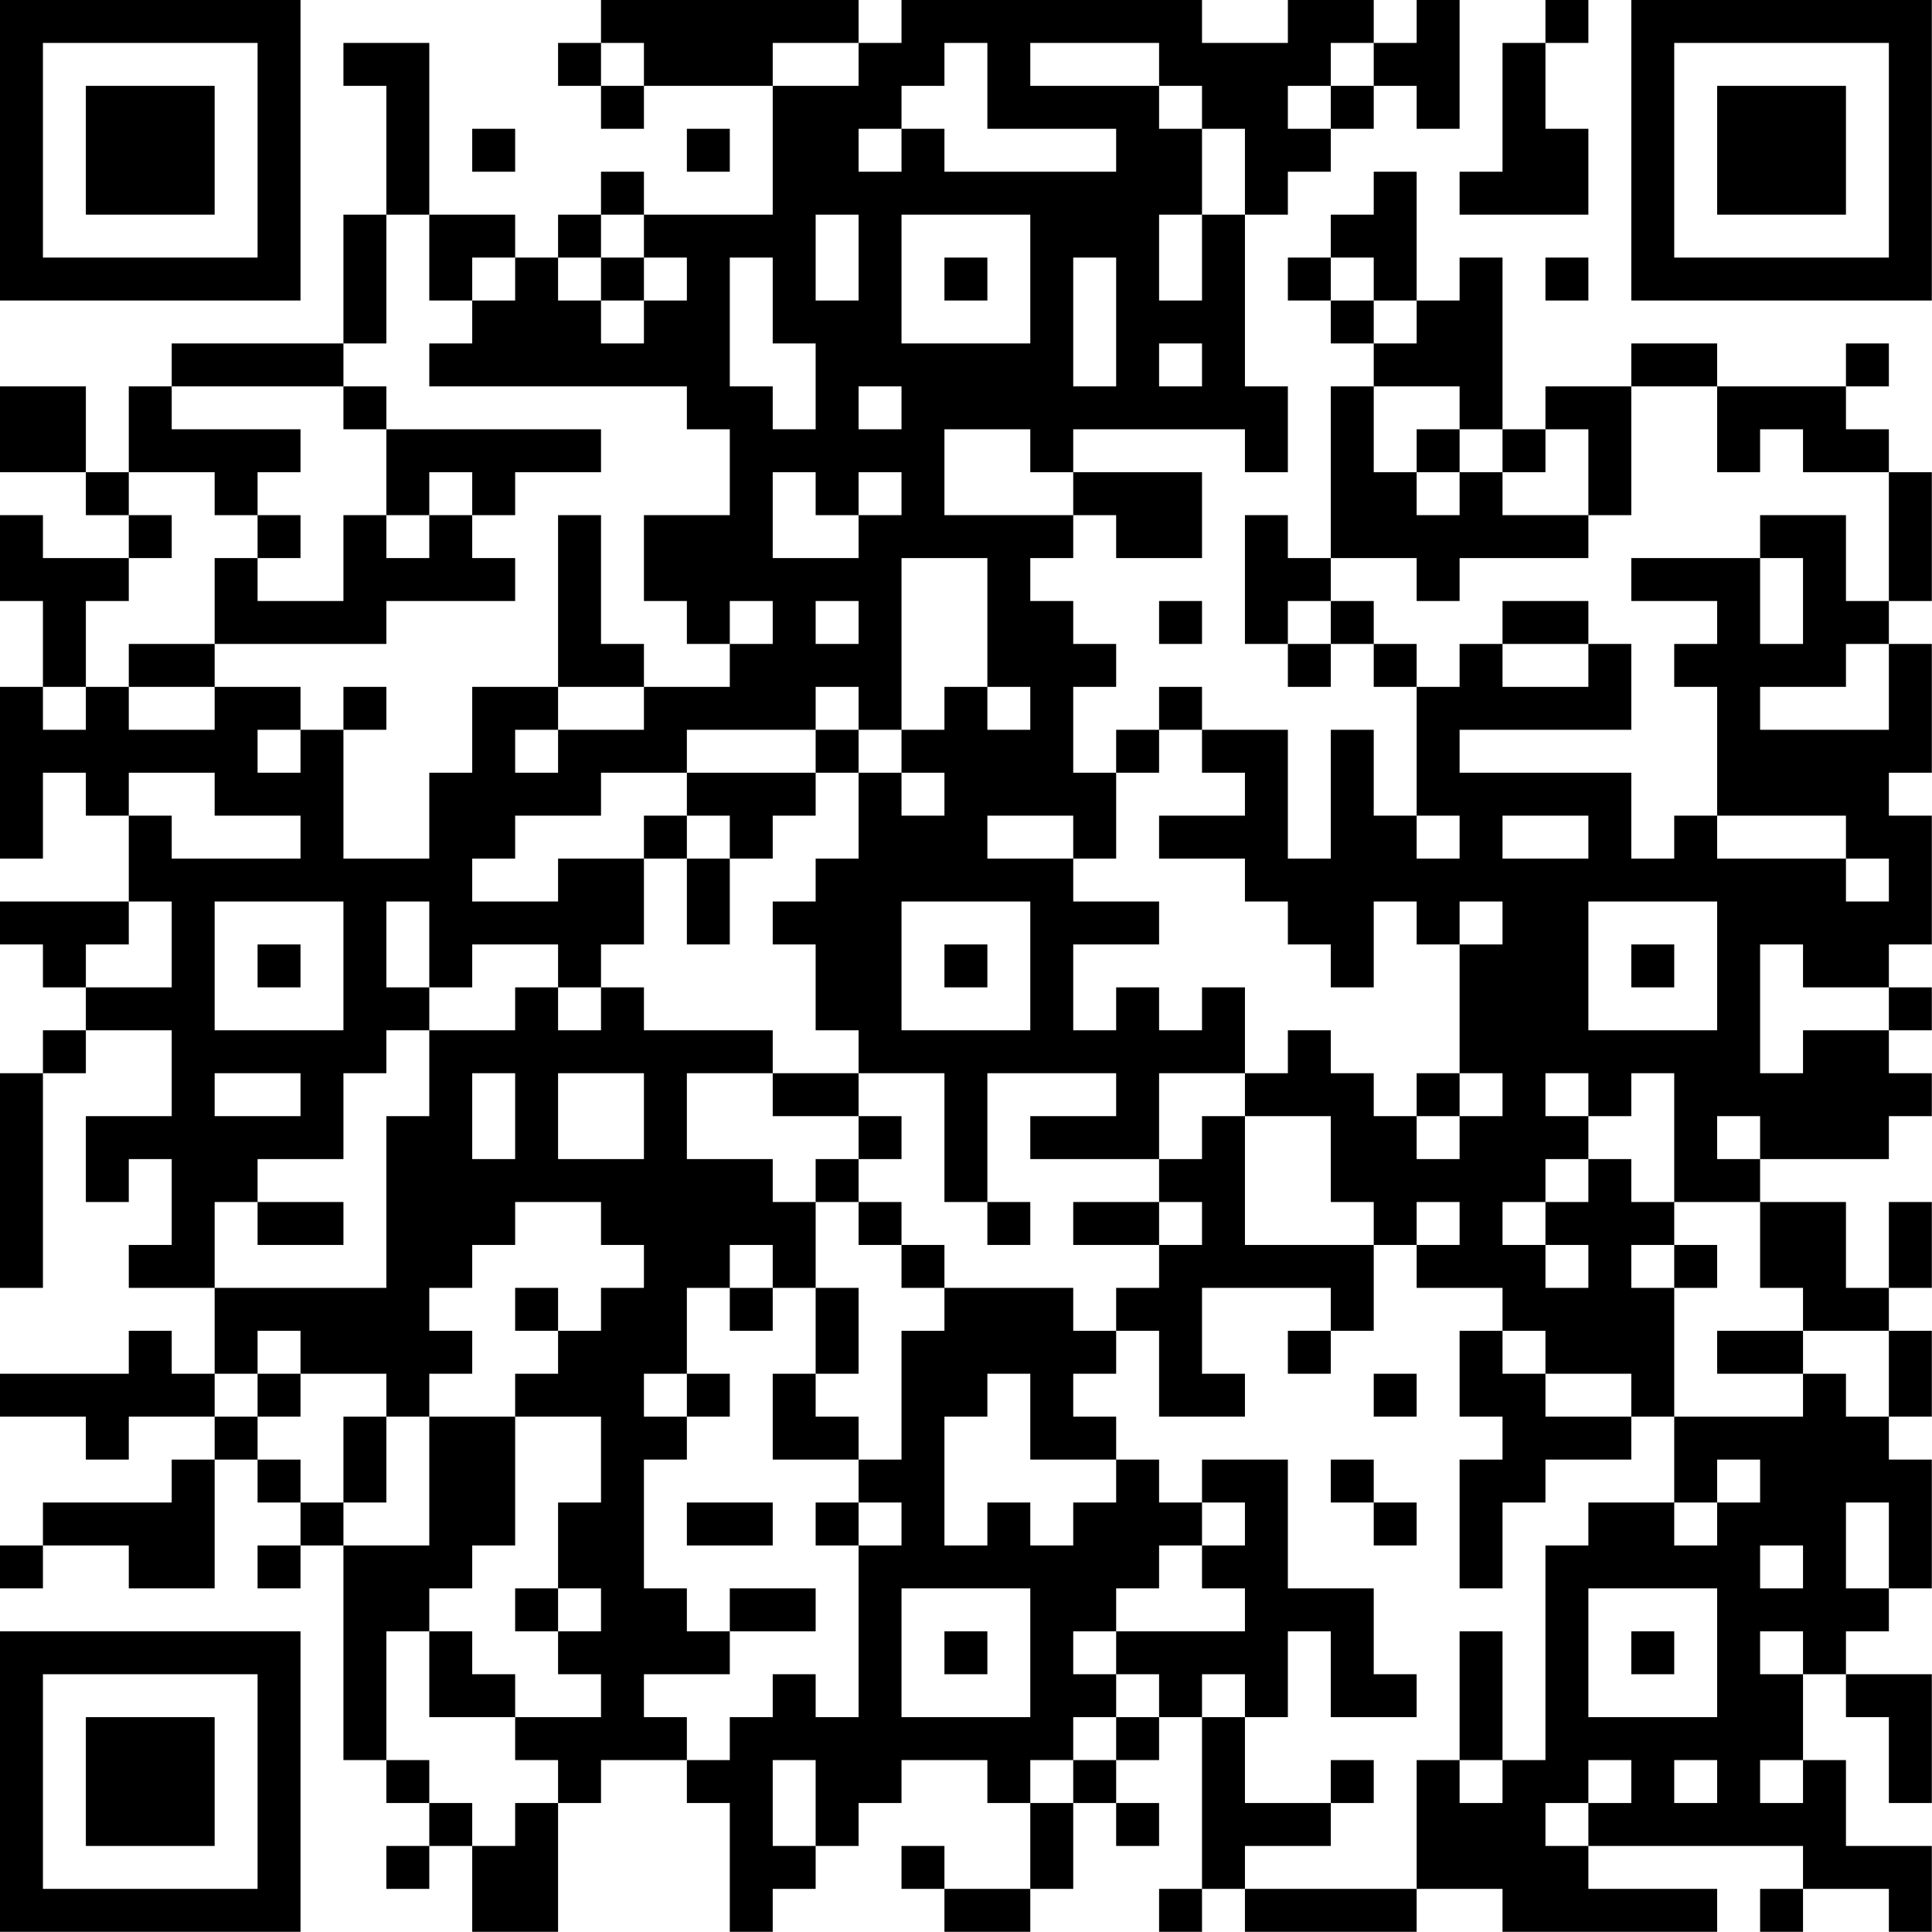 <?xml version="1.0" encoding="UTF-8"?>
<svg xmlns="http://www.w3.org/2000/svg" version="1.1" width="100" height="100" viewBox="0 0 100 100"><rect x="0" y="0" width="100" height="100" fill="#ffffff"/><g transform="scale(2.222)"><g transform="translate(0,0)"><path fill-rule="evenodd" d="M14 0L14 1L13 1L13 2L14 2L14 3L15 3L15 2L18 2L18 5L15 5L15 4L14 4L14 5L13 5L13 6L12 6L12 5L10 5L10 1L8 1L8 2L9 2L9 5L8 5L8 8L4 8L4 9L3 9L3 11L2 11L2 9L0 9L0 11L2 11L2 12L3 12L3 13L1 13L1 12L0 12L0 14L1 14L1 16L0 16L0 20L1 20L1 18L2 18L2 19L3 19L3 21L0 21L0 22L1 22L1 23L2 23L2 24L1 24L1 25L0 25L0 30L1 30L1 25L2 25L2 24L4 24L4 26L2 26L2 28L3 28L3 27L4 27L4 29L3 29L3 30L5 30L5 32L4 32L4 31L3 31L3 32L0 32L0 33L2 33L2 34L3 34L3 33L5 33L5 34L4 34L4 35L1 35L1 36L0 36L0 37L1 37L1 36L3 36L3 37L5 37L5 34L6 34L6 35L7 35L7 36L6 36L6 37L7 37L7 36L8 36L8 41L9 41L9 42L10 42L10 43L9 43L9 44L10 44L10 43L11 43L11 45L13 45L13 42L14 42L14 41L16 41L16 42L17 42L17 45L18 45L18 44L19 44L19 43L20 43L20 42L21 42L21 41L23 41L23 42L24 42L24 44L22 44L22 43L21 43L21 44L22 44L22 45L24 45L24 44L25 44L25 42L26 42L26 43L27 43L27 42L26 42L26 41L27 41L27 40L28 40L28 44L27 44L27 45L28 45L28 44L29 44L29 45L33 45L33 44L35 44L35 45L40 45L40 44L37 44L37 43L42 43L42 44L41 44L41 45L42 45L42 44L44 44L44 45L45 45L45 43L43 43L43 41L42 41L42 39L43 39L43 40L44 40L44 42L45 42L45 39L43 39L43 38L44 38L44 37L45 37L45 34L44 34L44 33L45 33L45 31L44 31L44 30L45 30L45 28L44 28L44 30L43 30L43 28L41 28L41 27L44 27L44 26L45 26L45 25L44 25L44 24L45 24L45 23L44 23L44 22L45 22L45 19L44 19L44 18L45 18L45 15L44 15L44 14L45 14L45 11L44 11L44 10L43 10L43 9L44 9L44 8L43 8L43 9L40 9L40 8L38 8L38 9L36 9L36 10L35 10L35 6L34 6L34 7L33 7L33 4L32 4L32 5L31 5L31 6L30 6L30 7L31 7L31 8L32 8L32 9L31 9L31 13L30 13L30 12L29 12L29 15L30 15L30 16L31 16L31 15L32 15L32 16L33 16L33 19L32 19L32 17L31 17L31 20L30 20L30 17L28 17L28 16L27 16L27 17L26 17L26 18L25 18L25 16L26 16L26 15L25 15L25 14L24 14L24 13L25 13L25 12L26 12L26 13L28 13L28 11L25 11L25 10L29 10L29 11L30 11L30 9L29 9L29 5L30 5L30 4L31 4L31 3L32 3L32 2L33 2L33 3L34 3L34 0L33 0L33 1L32 1L32 0L30 0L30 1L28 1L28 0L21 0L21 1L20 1L20 0ZM36 0L36 1L35 1L35 4L34 4L34 5L37 5L37 3L36 3L36 1L37 1L37 0ZM14 1L14 2L15 2L15 1ZM18 1L18 2L20 2L20 1ZM22 1L22 2L21 2L21 3L20 3L20 4L21 4L21 3L22 3L22 4L26 4L26 3L23 3L23 1ZM24 1L24 2L27 2L27 3L28 3L28 5L27 5L27 7L28 7L28 5L29 5L29 3L28 3L28 2L27 2L27 1ZM31 1L31 2L30 2L30 3L31 3L31 2L32 2L32 1ZM11 3L11 4L12 4L12 3ZM16 3L16 4L17 4L17 3ZM9 5L9 8L8 8L8 9L4 9L4 10L7 10L7 11L6 11L6 12L5 12L5 11L3 11L3 12L4 12L4 13L3 13L3 14L2 14L2 16L1 16L1 17L2 17L2 16L3 16L3 17L5 17L5 16L7 16L7 17L6 17L6 18L7 18L7 17L8 17L8 20L10 20L10 18L11 18L11 16L13 16L13 17L12 17L12 18L13 18L13 17L15 17L15 16L17 16L17 15L18 15L18 14L17 14L17 15L16 15L16 14L15 14L15 12L17 12L17 10L16 10L16 9L10 9L10 8L11 8L11 7L12 7L12 6L11 6L11 7L10 7L10 5ZM14 5L14 6L13 6L13 7L14 7L14 8L15 8L15 7L16 7L16 6L15 6L15 5ZM19 5L19 7L20 7L20 5ZM21 5L21 8L24 8L24 5ZM14 6L14 7L15 7L15 6ZM17 6L17 9L18 9L18 10L19 10L19 8L18 8L18 6ZM22 6L22 7L23 7L23 6ZM25 6L25 9L26 9L26 6ZM31 6L31 7L32 7L32 8L33 8L33 7L32 7L32 6ZM36 6L36 7L37 7L37 6ZM27 8L27 9L28 9L28 8ZM8 9L8 10L9 10L9 12L8 12L8 14L6 14L6 13L7 13L7 12L6 12L6 13L5 13L5 15L3 15L3 16L5 16L5 15L9 15L9 14L12 14L12 13L11 13L11 12L12 12L12 11L14 11L14 10L9 10L9 9ZM20 9L20 10L21 10L21 9ZM32 9L32 11L33 11L33 12L34 12L34 11L35 11L35 12L37 12L37 13L34 13L34 14L33 14L33 13L31 13L31 14L30 14L30 15L31 15L31 14L32 14L32 15L33 15L33 16L34 16L34 15L35 15L35 16L37 16L37 15L38 15L38 17L34 17L34 18L38 18L38 20L39 20L39 19L40 19L40 20L43 20L43 21L44 21L44 20L43 20L43 19L40 19L40 16L39 16L39 15L40 15L40 14L38 14L38 13L41 13L41 15L42 15L42 13L41 13L41 12L43 12L43 14L44 14L44 11L42 11L42 10L41 10L41 11L40 11L40 9L38 9L38 12L37 12L37 10L36 10L36 11L35 11L35 10L34 10L34 9ZM22 10L22 12L25 12L25 11L24 11L24 10ZM33 10L33 11L34 11L34 10ZM10 11L10 12L9 12L9 13L10 13L10 12L11 12L11 11ZM18 11L18 13L20 13L20 12L21 12L21 11L20 11L20 12L19 12L19 11ZM13 12L13 16L15 16L15 15L14 15L14 12ZM21 13L21 17L20 17L20 16L19 16L19 17L16 17L16 18L14 18L14 19L12 19L12 20L11 20L11 21L13 21L13 20L15 20L15 22L14 22L14 23L13 23L13 22L11 22L11 23L10 23L10 21L9 21L9 23L10 23L10 24L9 24L9 25L8 25L8 27L6 27L6 28L5 28L5 30L9 30L9 26L10 26L10 24L12 24L12 23L13 23L13 24L14 24L14 23L15 23L15 24L18 24L18 25L16 25L16 27L18 27L18 28L19 28L19 30L18 30L18 29L17 29L17 30L16 30L16 32L15 32L15 33L16 33L16 34L15 34L15 37L16 37L16 38L17 38L17 39L15 39L15 40L16 40L16 41L17 41L17 40L18 40L18 39L19 39L19 40L20 40L20 36L21 36L21 35L20 35L20 34L21 34L21 31L22 31L22 30L25 30L25 31L26 31L26 32L25 32L25 33L26 33L26 34L24 34L24 32L23 32L23 33L22 33L22 36L23 36L23 35L24 35L24 36L25 36L25 35L26 35L26 34L27 34L27 35L28 35L28 36L27 36L27 37L26 37L26 38L25 38L25 39L26 39L26 40L25 40L25 41L24 41L24 42L25 42L25 41L26 41L26 40L27 40L27 39L26 39L26 38L29 38L29 37L28 37L28 36L29 36L29 35L28 35L28 34L30 34L30 37L32 37L32 39L33 39L33 40L31 40L31 38L30 38L30 40L29 40L29 39L28 39L28 40L29 40L29 42L31 42L31 43L29 43L29 44L33 44L33 41L34 41L34 42L35 42L35 41L36 41L36 36L37 36L37 35L39 35L39 36L40 36L40 35L41 35L41 34L40 34L40 35L39 35L39 33L42 33L42 32L43 32L43 33L44 33L44 31L42 31L42 30L41 30L41 28L39 28L39 25L38 25L38 26L37 26L37 25L36 25L36 26L37 26L37 27L36 27L36 28L35 28L35 29L36 29L36 30L37 30L37 29L36 29L36 28L37 28L37 27L38 27L38 28L39 28L39 29L38 29L38 30L39 30L39 33L38 33L38 32L36 32L36 31L35 31L35 30L33 30L33 29L34 29L34 28L33 28L33 29L32 29L32 28L31 28L31 26L29 26L29 25L30 25L30 24L31 24L31 25L32 25L32 26L33 26L33 27L34 27L34 26L35 26L35 25L34 25L34 22L35 22L35 21L34 21L34 22L33 22L33 21L32 21L32 23L31 23L31 22L30 22L30 21L29 21L29 20L27 20L27 19L29 19L29 18L28 18L28 17L27 17L27 18L26 18L26 20L25 20L25 19L23 19L23 20L25 20L25 21L27 21L27 22L25 22L25 24L26 24L26 23L27 23L27 24L28 24L28 23L29 23L29 25L27 25L27 27L24 27L24 26L26 26L26 25L23 25L23 28L22 28L22 25L20 25L20 24L19 24L19 22L18 22L18 21L19 21L19 20L20 20L20 18L21 18L21 19L22 19L22 18L21 18L21 17L22 17L22 16L23 16L23 17L24 17L24 16L23 16L23 13ZM19 14L19 15L20 15L20 14ZM27 14L27 15L28 15L28 14ZM35 14L35 15L37 15L37 14ZM43 15L43 16L41 16L41 17L44 17L44 15ZM8 16L8 17L9 17L9 16ZM19 17L19 18L16 18L16 19L15 19L15 20L16 20L16 22L17 22L17 20L18 20L18 19L19 19L19 18L20 18L20 17ZM3 18L3 19L4 19L4 20L7 20L7 19L5 19L5 18ZM16 19L16 20L17 20L17 19ZM33 19L33 20L34 20L34 19ZM35 19L35 20L37 20L37 19ZM3 21L3 22L2 22L2 23L4 23L4 21ZM5 21L5 24L8 24L8 21ZM21 21L21 24L24 24L24 21ZM37 21L37 24L40 24L40 21ZM6 22L6 23L7 23L7 22ZM22 22L22 23L23 23L23 22ZM38 22L38 23L39 23L39 22ZM41 22L41 25L42 25L42 24L44 24L44 23L42 23L42 22ZM5 25L5 26L7 26L7 25ZM11 25L11 27L12 27L12 25ZM13 25L13 27L15 27L15 25ZM18 25L18 26L20 26L20 27L19 27L19 28L20 28L20 29L21 29L21 30L22 30L22 29L21 29L21 28L20 28L20 27L21 27L21 26L20 26L20 25ZM33 25L33 26L34 26L34 25ZM28 26L28 27L27 27L27 28L25 28L25 29L27 29L27 30L26 30L26 31L27 31L27 33L29 33L29 32L28 32L28 30L31 30L31 31L30 31L30 32L31 32L31 31L32 31L32 29L29 29L29 26ZM40 26L40 27L41 27L41 26ZM6 28L6 29L8 29L8 28ZM12 28L12 29L11 29L11 30L10 30L10 31L11 31L11 32L10 32L10 33L9 33L9 32L7 32L7 31L6 31L6 32L5 32L5 33L6 33L6 34L7 34L7 35L8 35L8 36L10 36L10 33L12 33L12 36L11 36L11 37L10 37L10 38L9 38L9 41L10 41L10 42L11 42L11 43L12 43L12 42L13 42L13 41L12 41L12 40L14 40L14 39L13 39L13 38L14 38L14 37L13 37L13 35L14 35L14 33L12 33L12 32L13 32L13 31L14 31L14 30L15 30L15 29L14 29L14 28ZM23 28L23 29L24 29L24 28ZM27 28L27 29L28 29L28 28ZM39 29L39 30L40 30L40 29ZM12 30L12 31L13 31L13 30ZM17 30L17 31L18 31L18 30ZM19 30L19 32L18 32L18 34L20 34L20 33L19 33L19 32L20 32L20 30ZM34 31L34 33L35 33L35 34L34 34L34 37L35 37L35 35L36 35L36 34L38 34L38 33L36 33L36 32L35 32L35 31ZM40 31L40 32L42 32L42 31ZM6 32L6 33L7 33L7 32ZM16 32L16 33L17 33L17 32ZM32 32L32 33L33 33L33 32ZM8 33L8 35L9 35L9 33ZM31 34L31 35L32 35L32 36L33 36L33 35L32 35L32 34ZM16 35L16 36L18 36L18 35ZM19 35L19 36L20 36L20 35ZM43 35L43 37L44 37L44 35ZM41 36L41 37L42 37L42 36ZM12 37L12 38L13 38L13 37ZM17 37L17 38L19 38L19 37ZM21 37L21 40L24 40L24 37ZM37 37L37 40L40 40L40 37ZM10 38L10 40L12 40L12 39L11 39L11 38ZM22 38L22 39L23 39L23 38ZM34 38L34 41L35 41L35 38ZM38 38L38 39L39 39L39 38ZM41 38L41 39L42 39L42 38ZM18 41L18 43L19 43L19 41ZM31 41L31 42L32 42L32 41ZM37 41L37 42L36 42L36 43L37 43L37 42L38 42L38 41ZM39 41L39 42L40 42L40 41ZM41 41L41 42L42 42L42 41ZM0 0L0 7L7 7L7 0ZM1 1L1 6L6 6L6 1ZM2 2L2 5L5 5L5 2ZM38 0L38 7L45 7L45 0ZM39 1L39 6L44 6L44 1ZM40 2L40 5L43 5L43 2ZM0 38L0 45L7 45L7 38ZM1 39L1 44L6 44L6 39ZM2 40L2 43L5 43L5 40Z" fill="#000000"/></g></g></svg>

